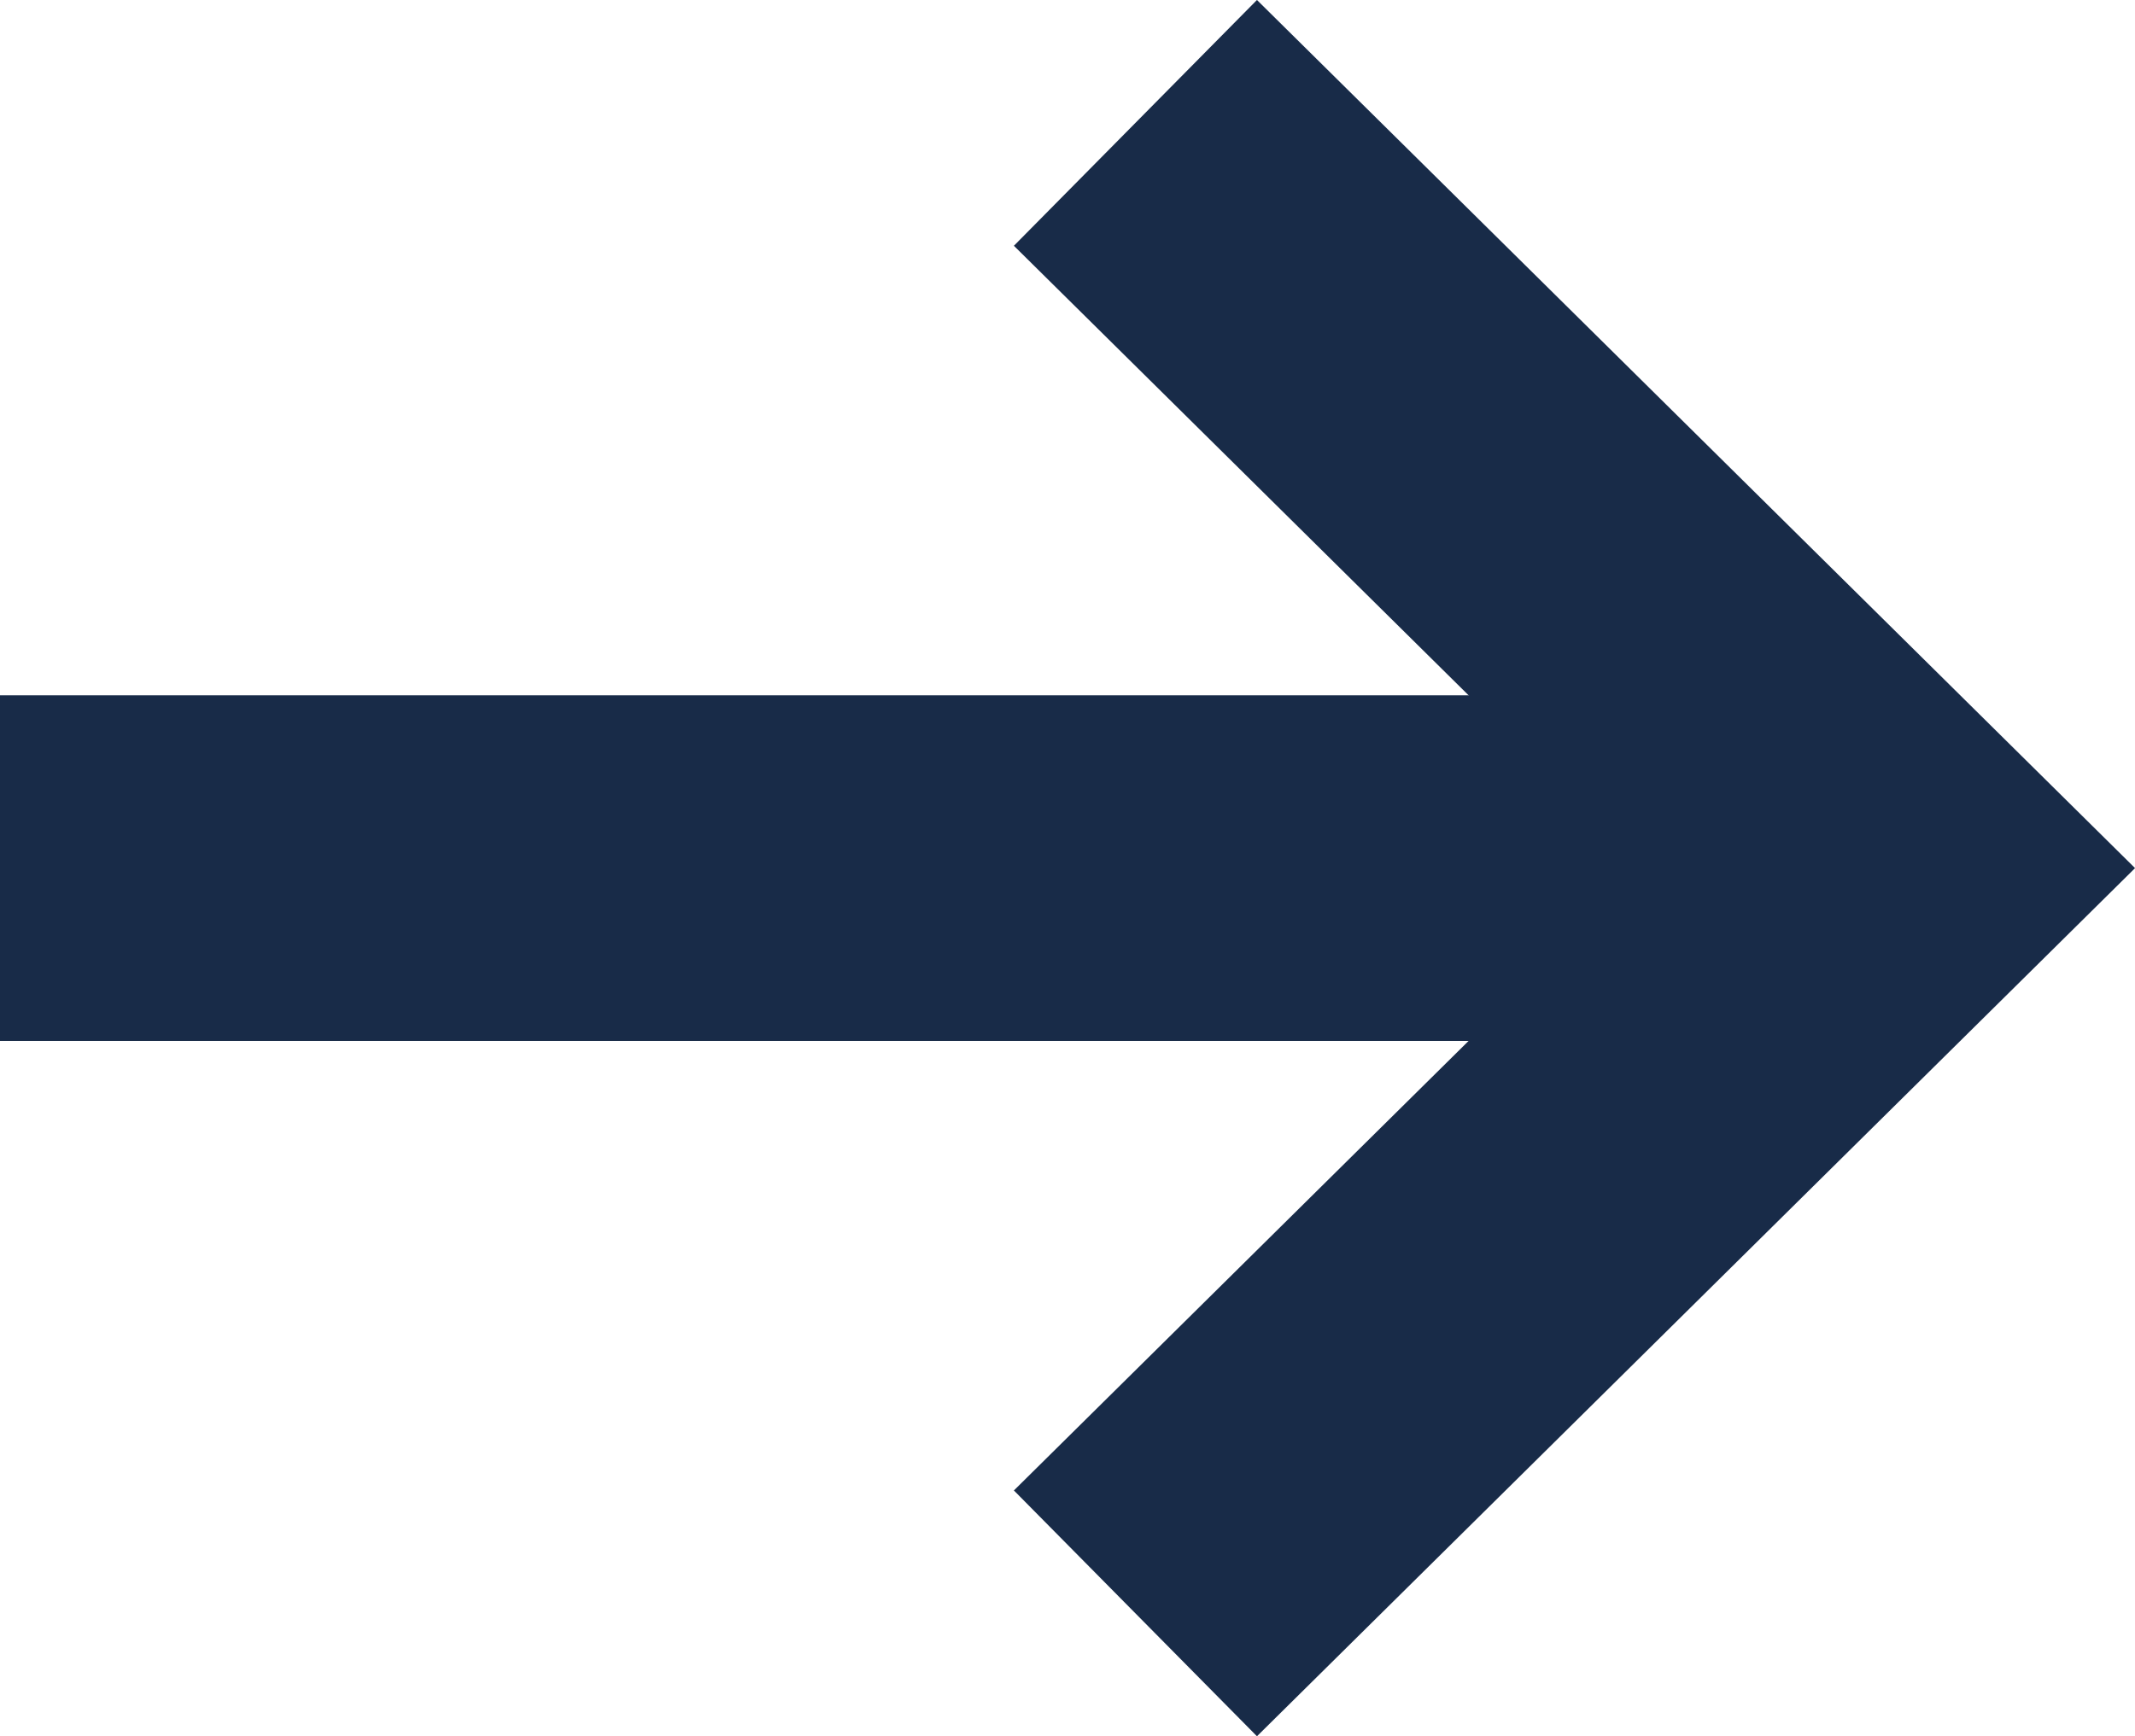 <svg xmlns="http://www.w3.org/2000/svg" width="12.352" height="10.046" viewBox="0 0 12.352 10.046">
  <g id="icon_arrow02--right--black" transform="translate(0 0.711)">
    <g id="グループ_2793" data-name="グループ 2793">
      <g id="グループ_2794" data-name="グループ 2794">
        <line id="線_3" data-name="線 3" x2="10.953" transform="translate(0 4.312)" fill="none" stroke="#182b48" stroke-linejoin="round" stroke-width="2"/>
        <path id="パス_422" data-name="パス 422" d="M9.457.5l4.361,4.312L9.457,9.124" transform="translate(-2.888 -0.5)" fill="none" stroke="#182b48" stroke-width="2"/>
      </g>
    </g>
  </g>
</svg>
